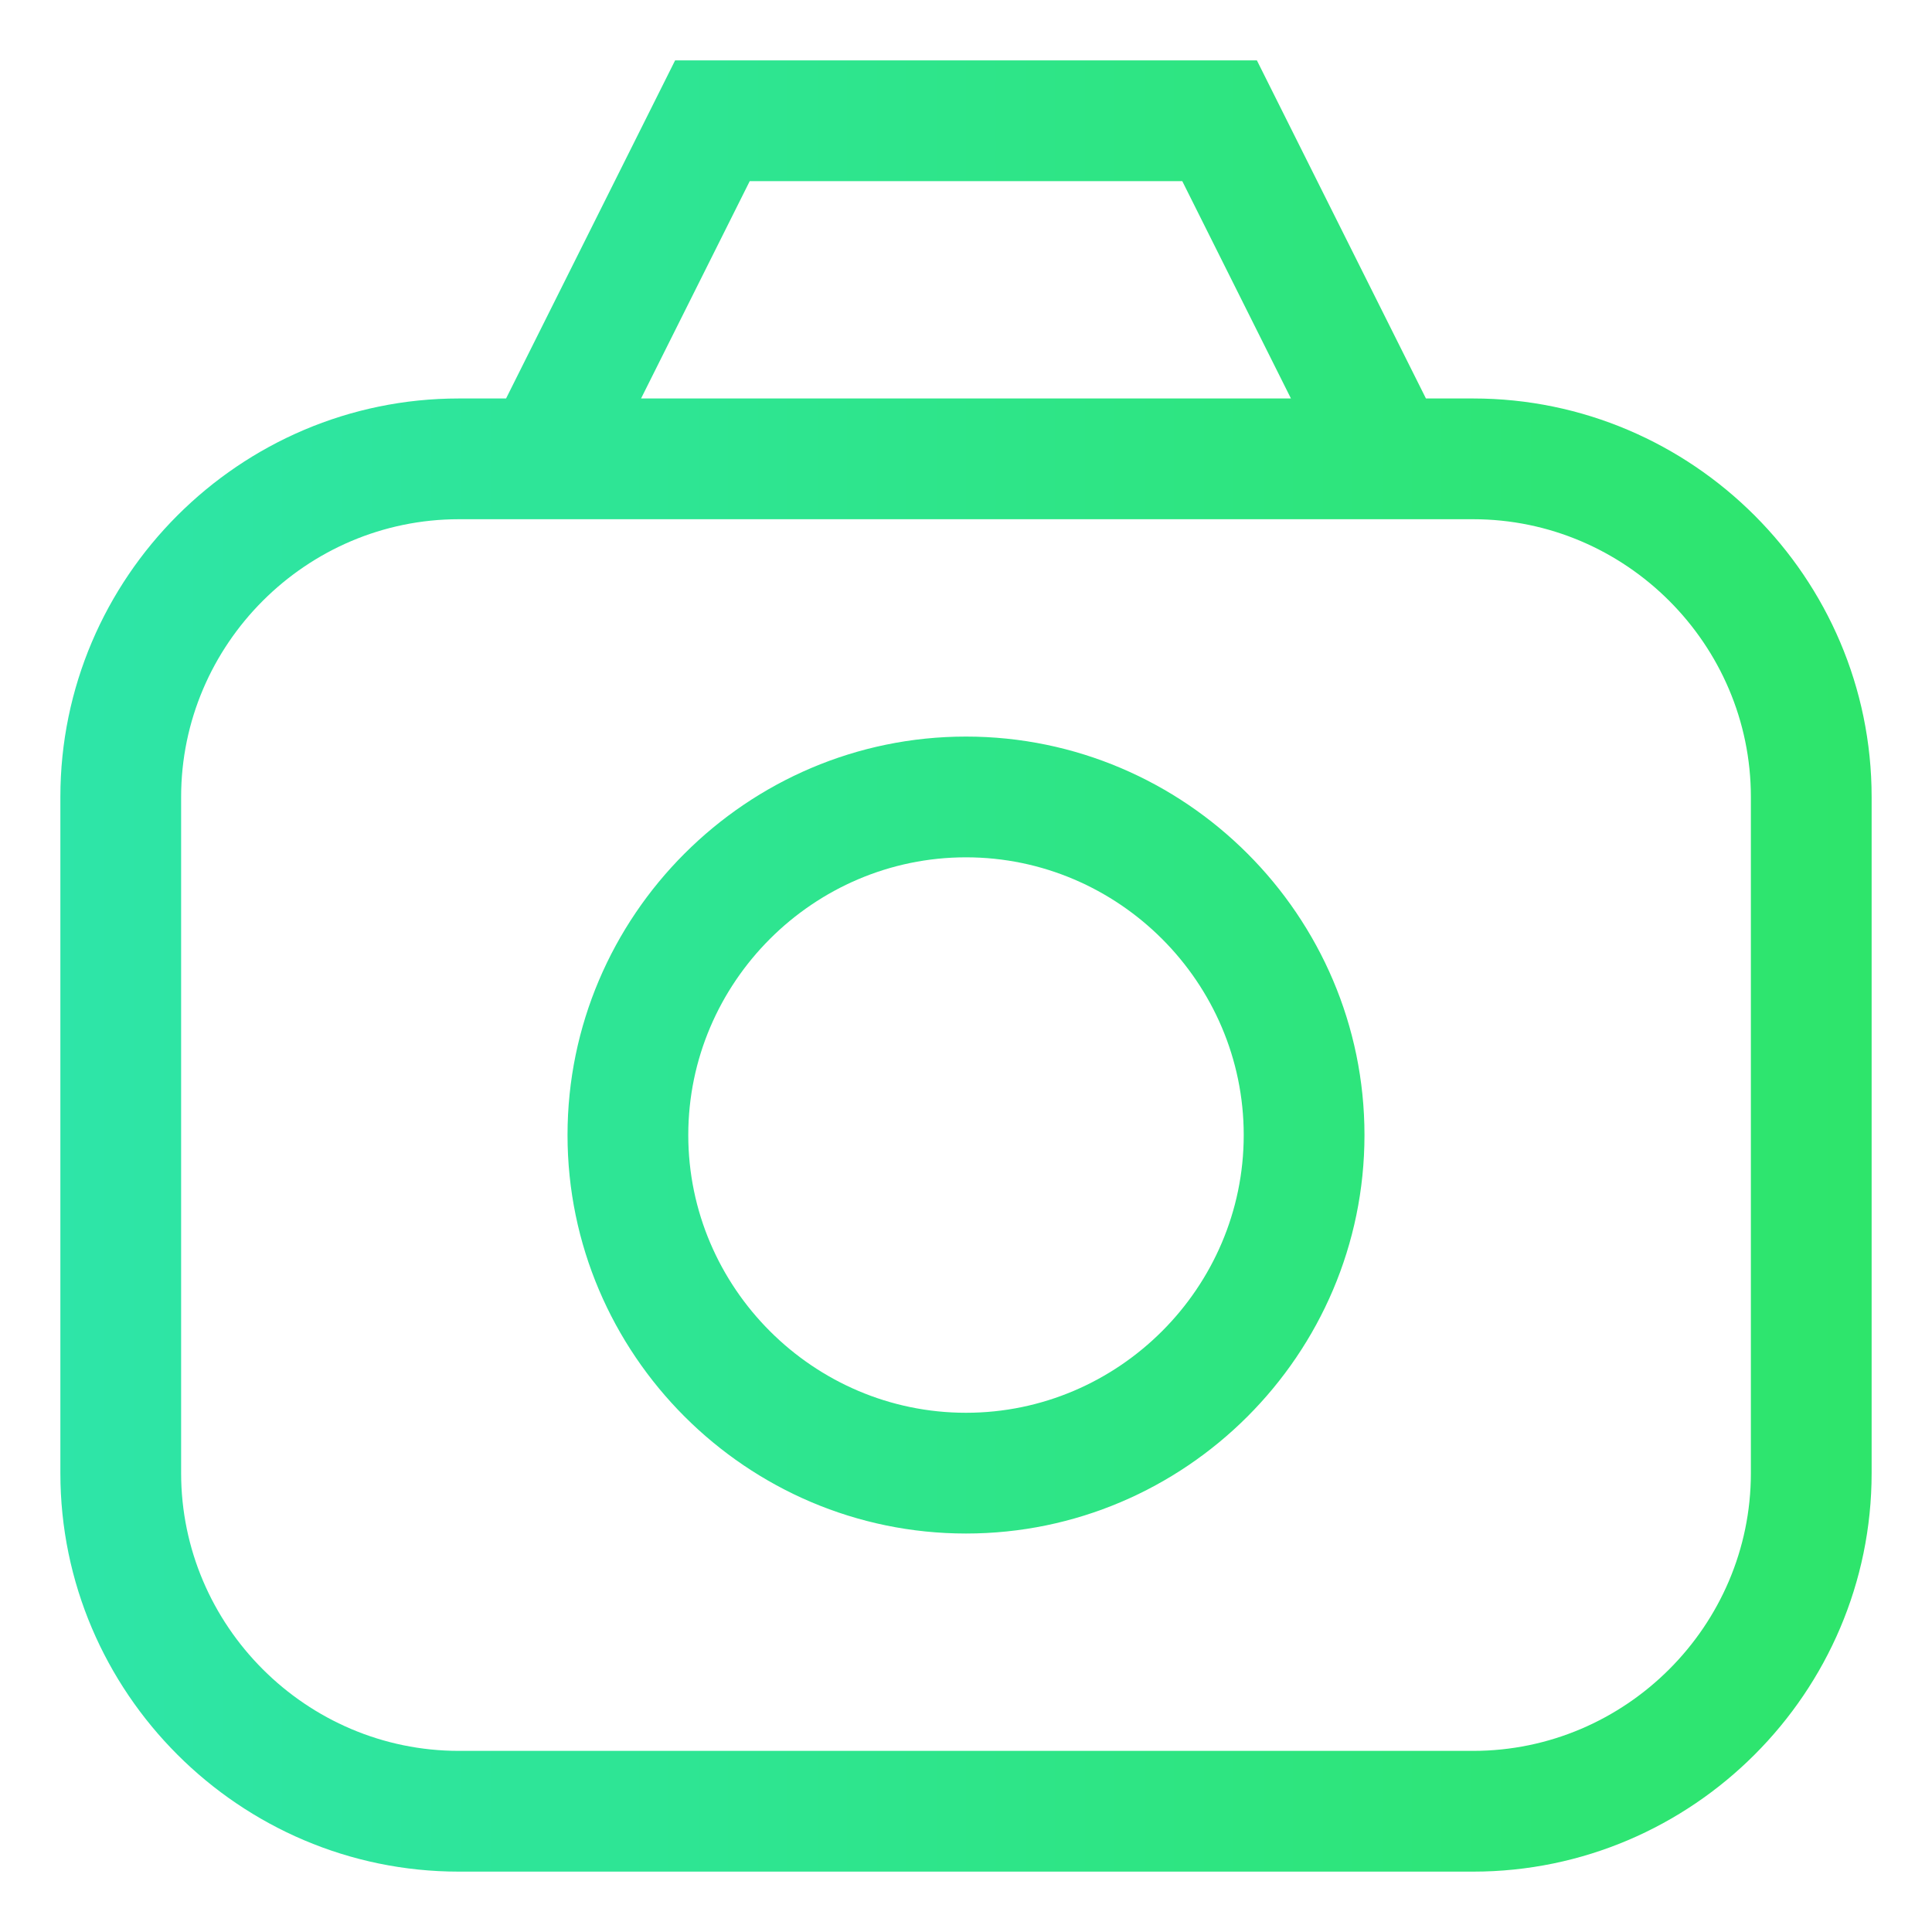 <svg width="16" height="16" viewBox="0 0 16 16" fill="none" xmlns="http://www.w3.org/2000/svg"><path fill-rule="evenodd" clip-rule="evenodd" d="M5.591 0.5H10.409L11.809 3.3H12.2C14.016 3.3 15.5 4.784 15.5 6.6V12.2C15.5 14.016 14.016 15.5 12.2 15.5H3.8C1.984 15.5 0.5 14.016 0.5 12.2V6.6C0.5 4.784 1.984 3.3 3.8 3.3H4.191L5.591 0.5ZM4.489 4.3C4.496 4.3 4.503 4.3 4.51 4.3H11.49C11.497 4.3 11.504 4.3 11.511 4.3H12.2C13.464 4.3 14.5 5.336 14.5 6.6V12.2C14.5 13.464 13.464 14.5 12.2 14.5H3.8C2.536 14.5 1.5 13.464 1.5 12.2V6.6C1.5 5.336 2.536 4.3 3.8 4.3H4.489ZM10.691 3.3H5.309L6.209 1.5H9.791L10.691 3.3ZM8 7.1C6.736 7.1 5.7 8.136 5.7 9.4C5.7 10.664 6.736 11.7 8 11.7C9.264 11.7 10.3 10.664 10.3 9.4C10.3 8.136 9.264 7.1 8 7.1ZM4.7 9.4C4.7 7.584 6.184 6.1 8 6.1C9.816 6.1 11.3 7.584 11.3 9.4C11.3 11.216 9.816 12.7 8 12.7C6.184 12.7 4.7 11.216 4.7 9.4Z" fill="url(#paint0_linear)"/><defs><linearGradient id="paint0_linear" x1="0.5" y1="5.75" x2="15.5" y2="5.75" gradientUnits="userSpaceOnUse"><stop stop-color="#2EE5A8"/><stop offset="1" stop-color="#2EE56B"/></linearGradient></defs></svg>